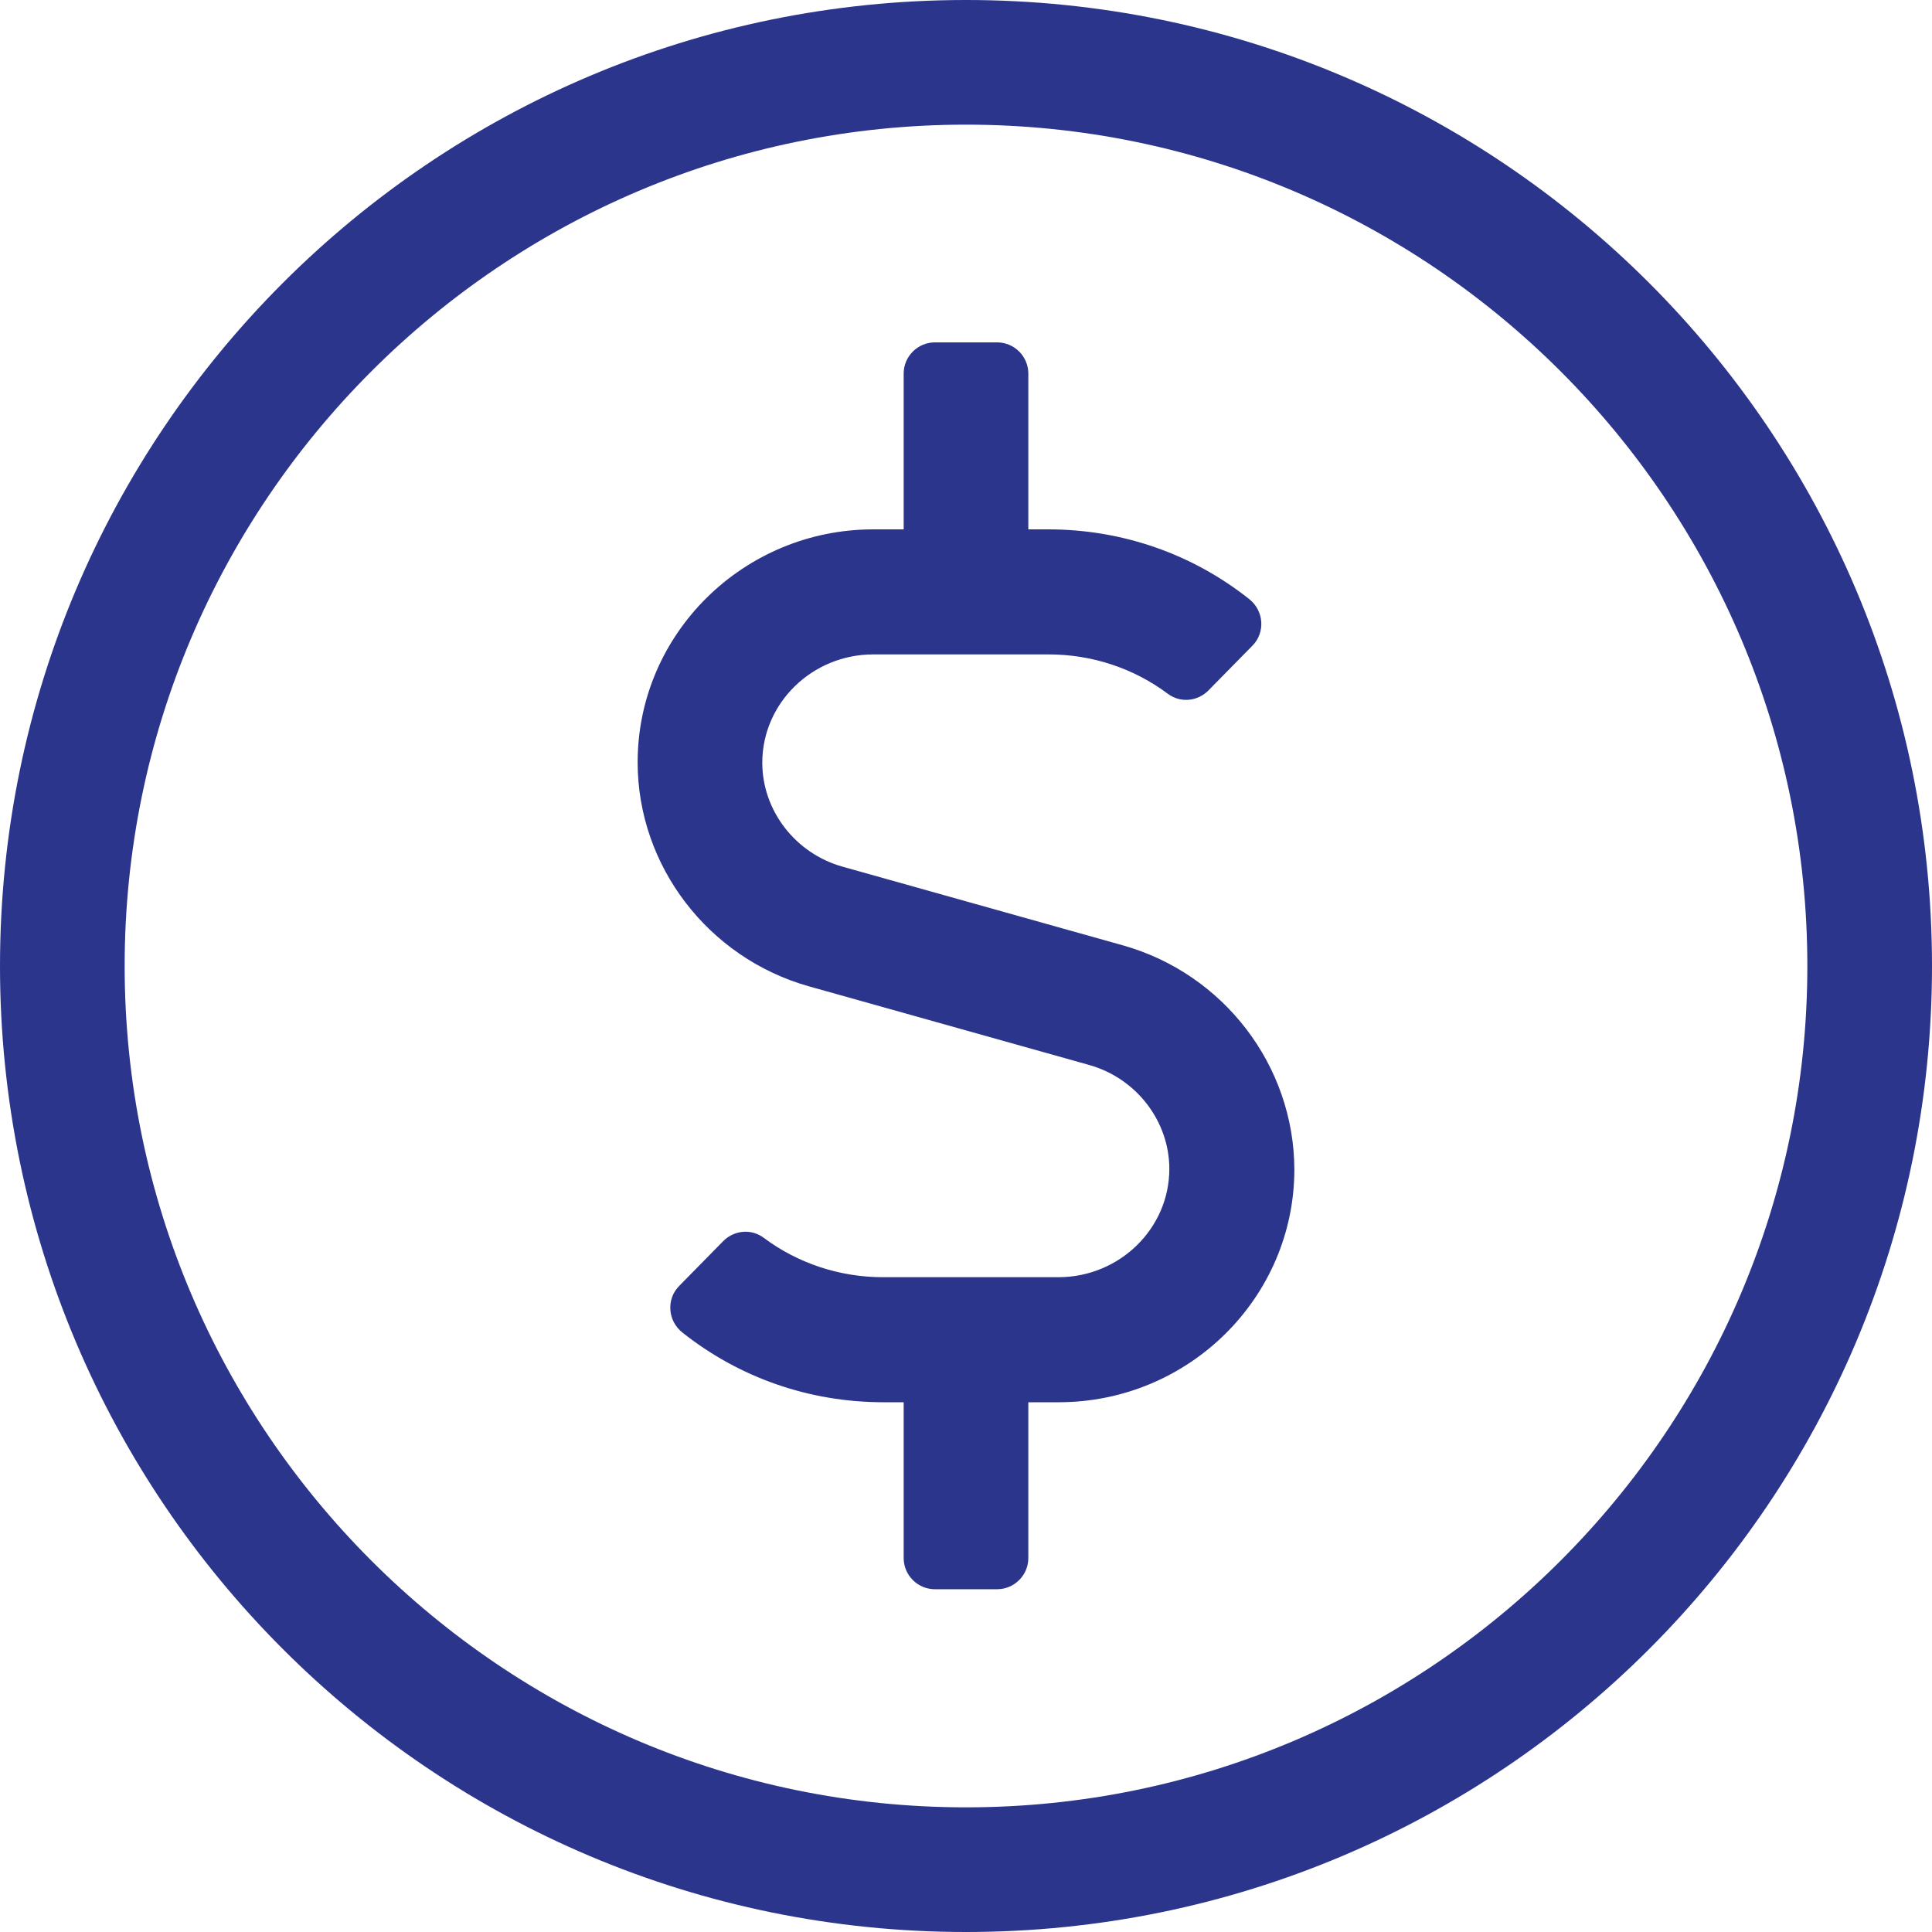<svg width="50" height="50" viewBox="0 0 50 50" fill="none" xmlns="http://www.w3.org/2000/svg">
<path d="M25 0C11.19 0 0 11.19 0 25C0 38.81 11.19 50 25 50C38.81 50 50 38.81 50 25C50 11.19 38.81 0 25 0ZM25 46.774C12.994 46.774 3.226 37.006 3.226 25C3.226 12.994 12.994 3.226 25 3.226C37.006 3.226 46.774 12.994 46.774 25C46.774 37.006 37.006 46.774 25 46.774ZM29.062 24.466L21.804 22.429C20.585 22.087 19.728 20.978 19.728 19.738C19.728 18.196 21.018 16.936 22.601 16.936H27.137C28.266 16.936 29.345 17.298 30.222 17.954C30.544 18.196 30.988 18.155 31.27 17.873L32.409 16.714C32.752 16.371 32.712 15.806 32.329 15.504C30.857 14.335 29.042 13.7 27.127 13.7H26.613V9.667C26.613 9.224 26.25 8.861 25.806 8.861H24.194C23.75 8.861 23.387 9.224 23.387 9.667V13.7H22.601C19.244 13.7 16.502 16.401 16.502 19.728C16.502 22.409 18.327 24.788 20.927 25.524L28.186 27.561C29.405 27.903 30.262 29.012 30.262 30.252C30.262 31.794 28.972 33.054 27.389 33.054H22.853C21.724 33.054 20.645 32.691 19.768 32.036C19.446 31.794 19.002 31.835 18.72 32.117L17.581 33.276C17.238 33.619 17.278 34.184 17.661 34.486C19.133 35.655 20.948 36.29 22.863 36.29H23.387V40.323C23.387 40.766 23.75 41.129 24.194 41.129H25.806C26.25 41.129 26.613 40.766 26.613 40.323V36.29H27.399C30.756 36.29 33.498 33.589 33.498 30.262C33.488 27.581 31.673 25.202 29.062 24.466Z" fill="#2C358C"/>
</svg>
